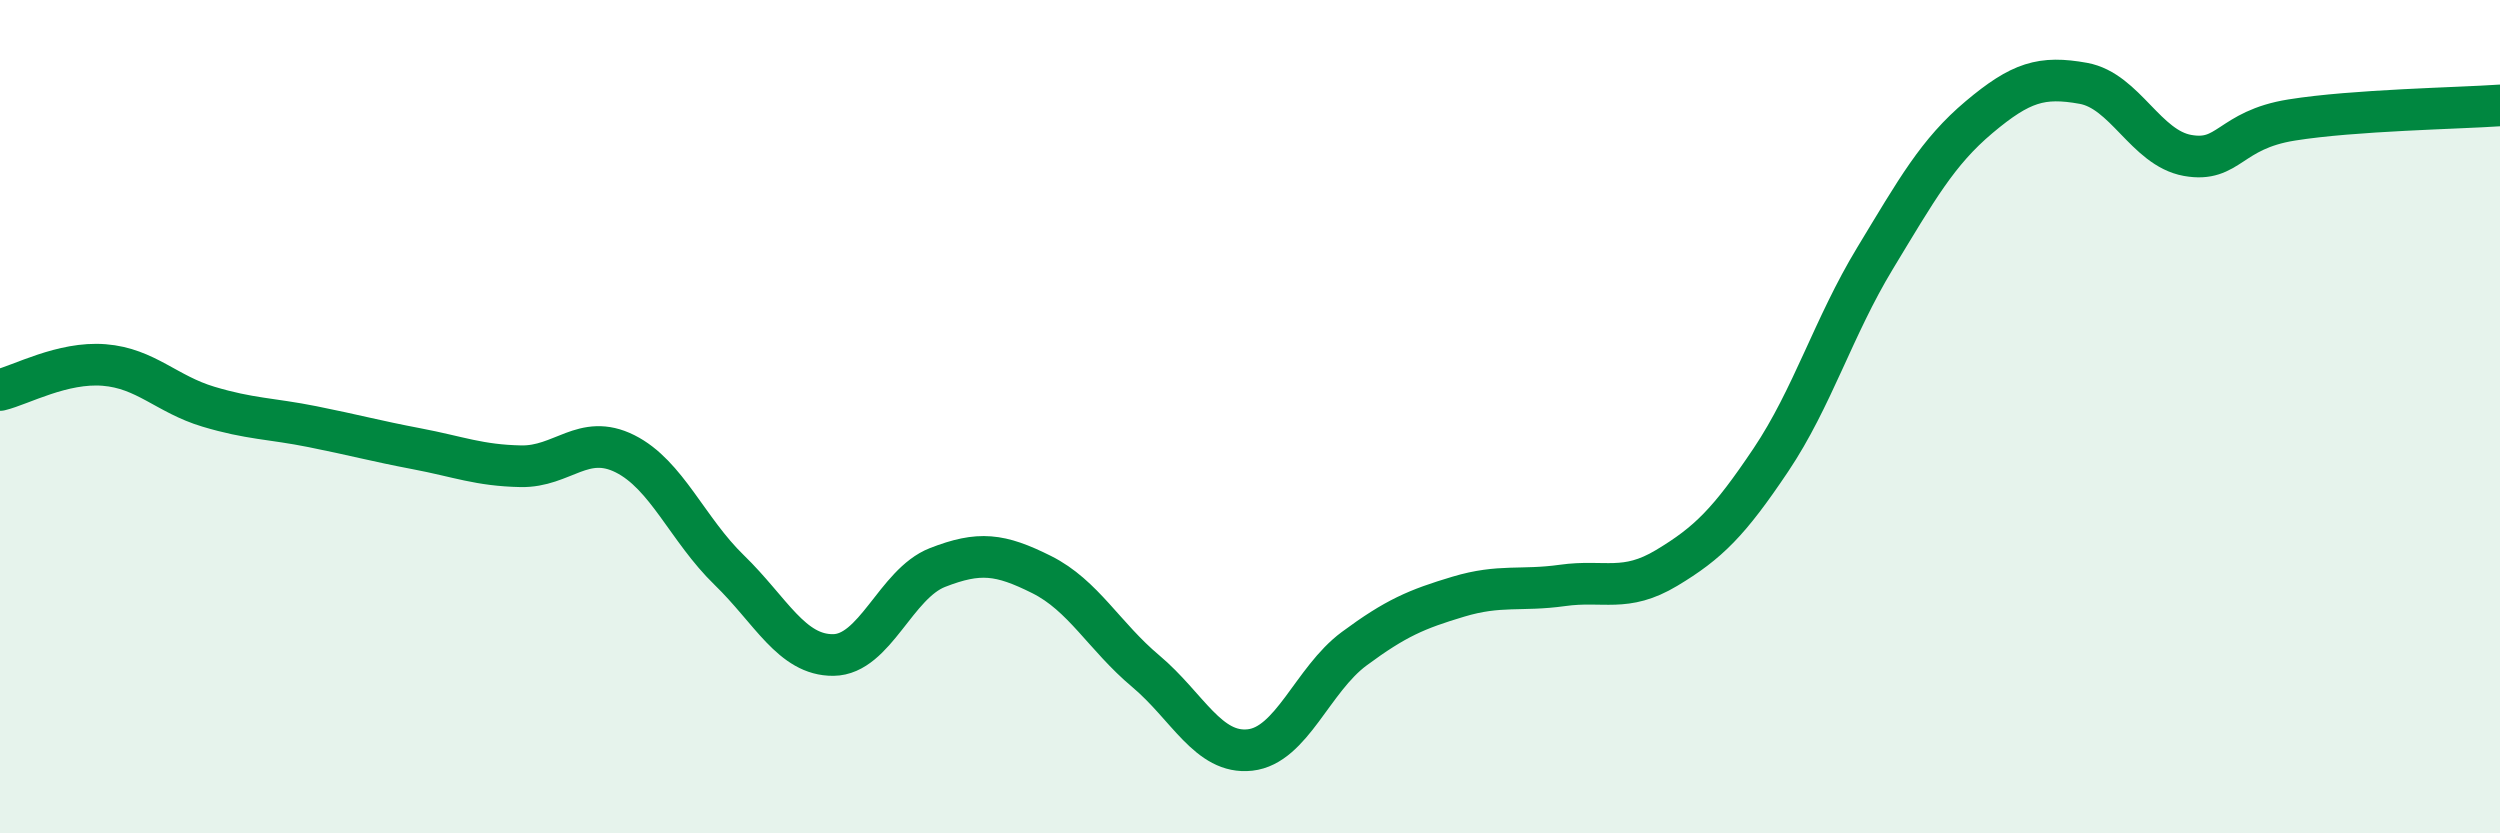 
    <svg width="60" height="20" viewBox="0 0 60 20" xmlns="http://www.w3.org/2000/svg">
      <path
        d="M 0,9.36 C 0.5,9.24 1.5,8.68 2.5,8.76 C 3.5,8.84 4,9.46 5,9.76 C 6,10.06 6.5,10.04 7.5,10.24 C 8.5,10.44 9,10.58 10,10.77 C 11,10.96 11.5,11.17 12.5,11.19 C 13.5,11.21 14,10.39 15,10.89 C 16,11.39 16.5,12.71 17.5,13.68 C 18.5,14.65 19,15.73 20,15.72 C 21,15.71 21.5,14.01 22.5,13.62 C 23.5,13.23 24,13.29 25,13.79 C 26,14.29 26.5,15.27 27.5,16.11 C 28.5,16.95 29,18.11 30,18 C 31,17.89 31.5,16.31 32.5,15.57 C 33.5,14.83 34,14.62 35,14.32 C 36,14.02 36.5,14.19 37.5,14.05 C 38.5,13.91 39,14.23 40,13.63 C 41,13.03 41.5,12.53 42.5,11.04 C 43.5,9.55 44,7.85 45,6.2 C 46,4.55 46.5,3.65 47.5,2.81 C 48.5,1.97 49,1.82 50,2 C 51,2.18 51.5,3.55 52.5,3.73 C 53.5,3.91 53.5,3.12 55,2.88 C 56.5,2.64 59,2.6 60,2.53L60 20L0 20Z"
        fill="#008740"
        opacity="0.1"
        stroke-linecap="round"
        stroke-linejoin="round"
      />
      <path
        d="M 0,9.36 C 0.5,9.24 1.5,8.68 2.5,8.76 C 3.5,8.84 4,9.46 5,9.76 C 6,10.06 6.5,10.04 7.5,10.24 C 8.5,10.44 9,10.58 10,10.77 C 11,10.96 11.5,11.17 12.5,11.19 C 13.5,11.21 14,10.39 15,10.89 C 16,11.39 16.5,12.71 17.5,13.68 C 18.5,14.65 19,15.73 20,15.72 C 21,15.71 21.5,14.01 22.5,13.62 C 23.5,13.23 24,13.29 25,13.79 C 26,14.29 26.5,15.27 27.5,16.11 C 28.5,16.95 29,18.11 30,18 C 31,17.89 31.5,16.31 32.5,15.57 C 33.5,14.83 34,14.62 35,14.32 C 36,14.02 36.5,14.19 37.5,14.05 C 38.5,13.91 39,14.23 40,13.63 C 41,13.03 41.5,12.53 42.5,11.04 C 43.5,9.55 44,7.85 45,6.2 C 46,4.55 46.5,3.65 47.5,2.81 C 48.5,1.97 49,1.82 50,2 C 51,2.18 51.5,3.55 52.5,3.73 C 53.5,3.91 53.5,3.12 55,2.88 C 56.5,2.64 59,2.6 60,2.53"
        stroke="#008740"
        stroke-width="1"
        fill="none"
        stroke-linecap="round"
        stroke-linejoin="round"
      />
    </svg>
  